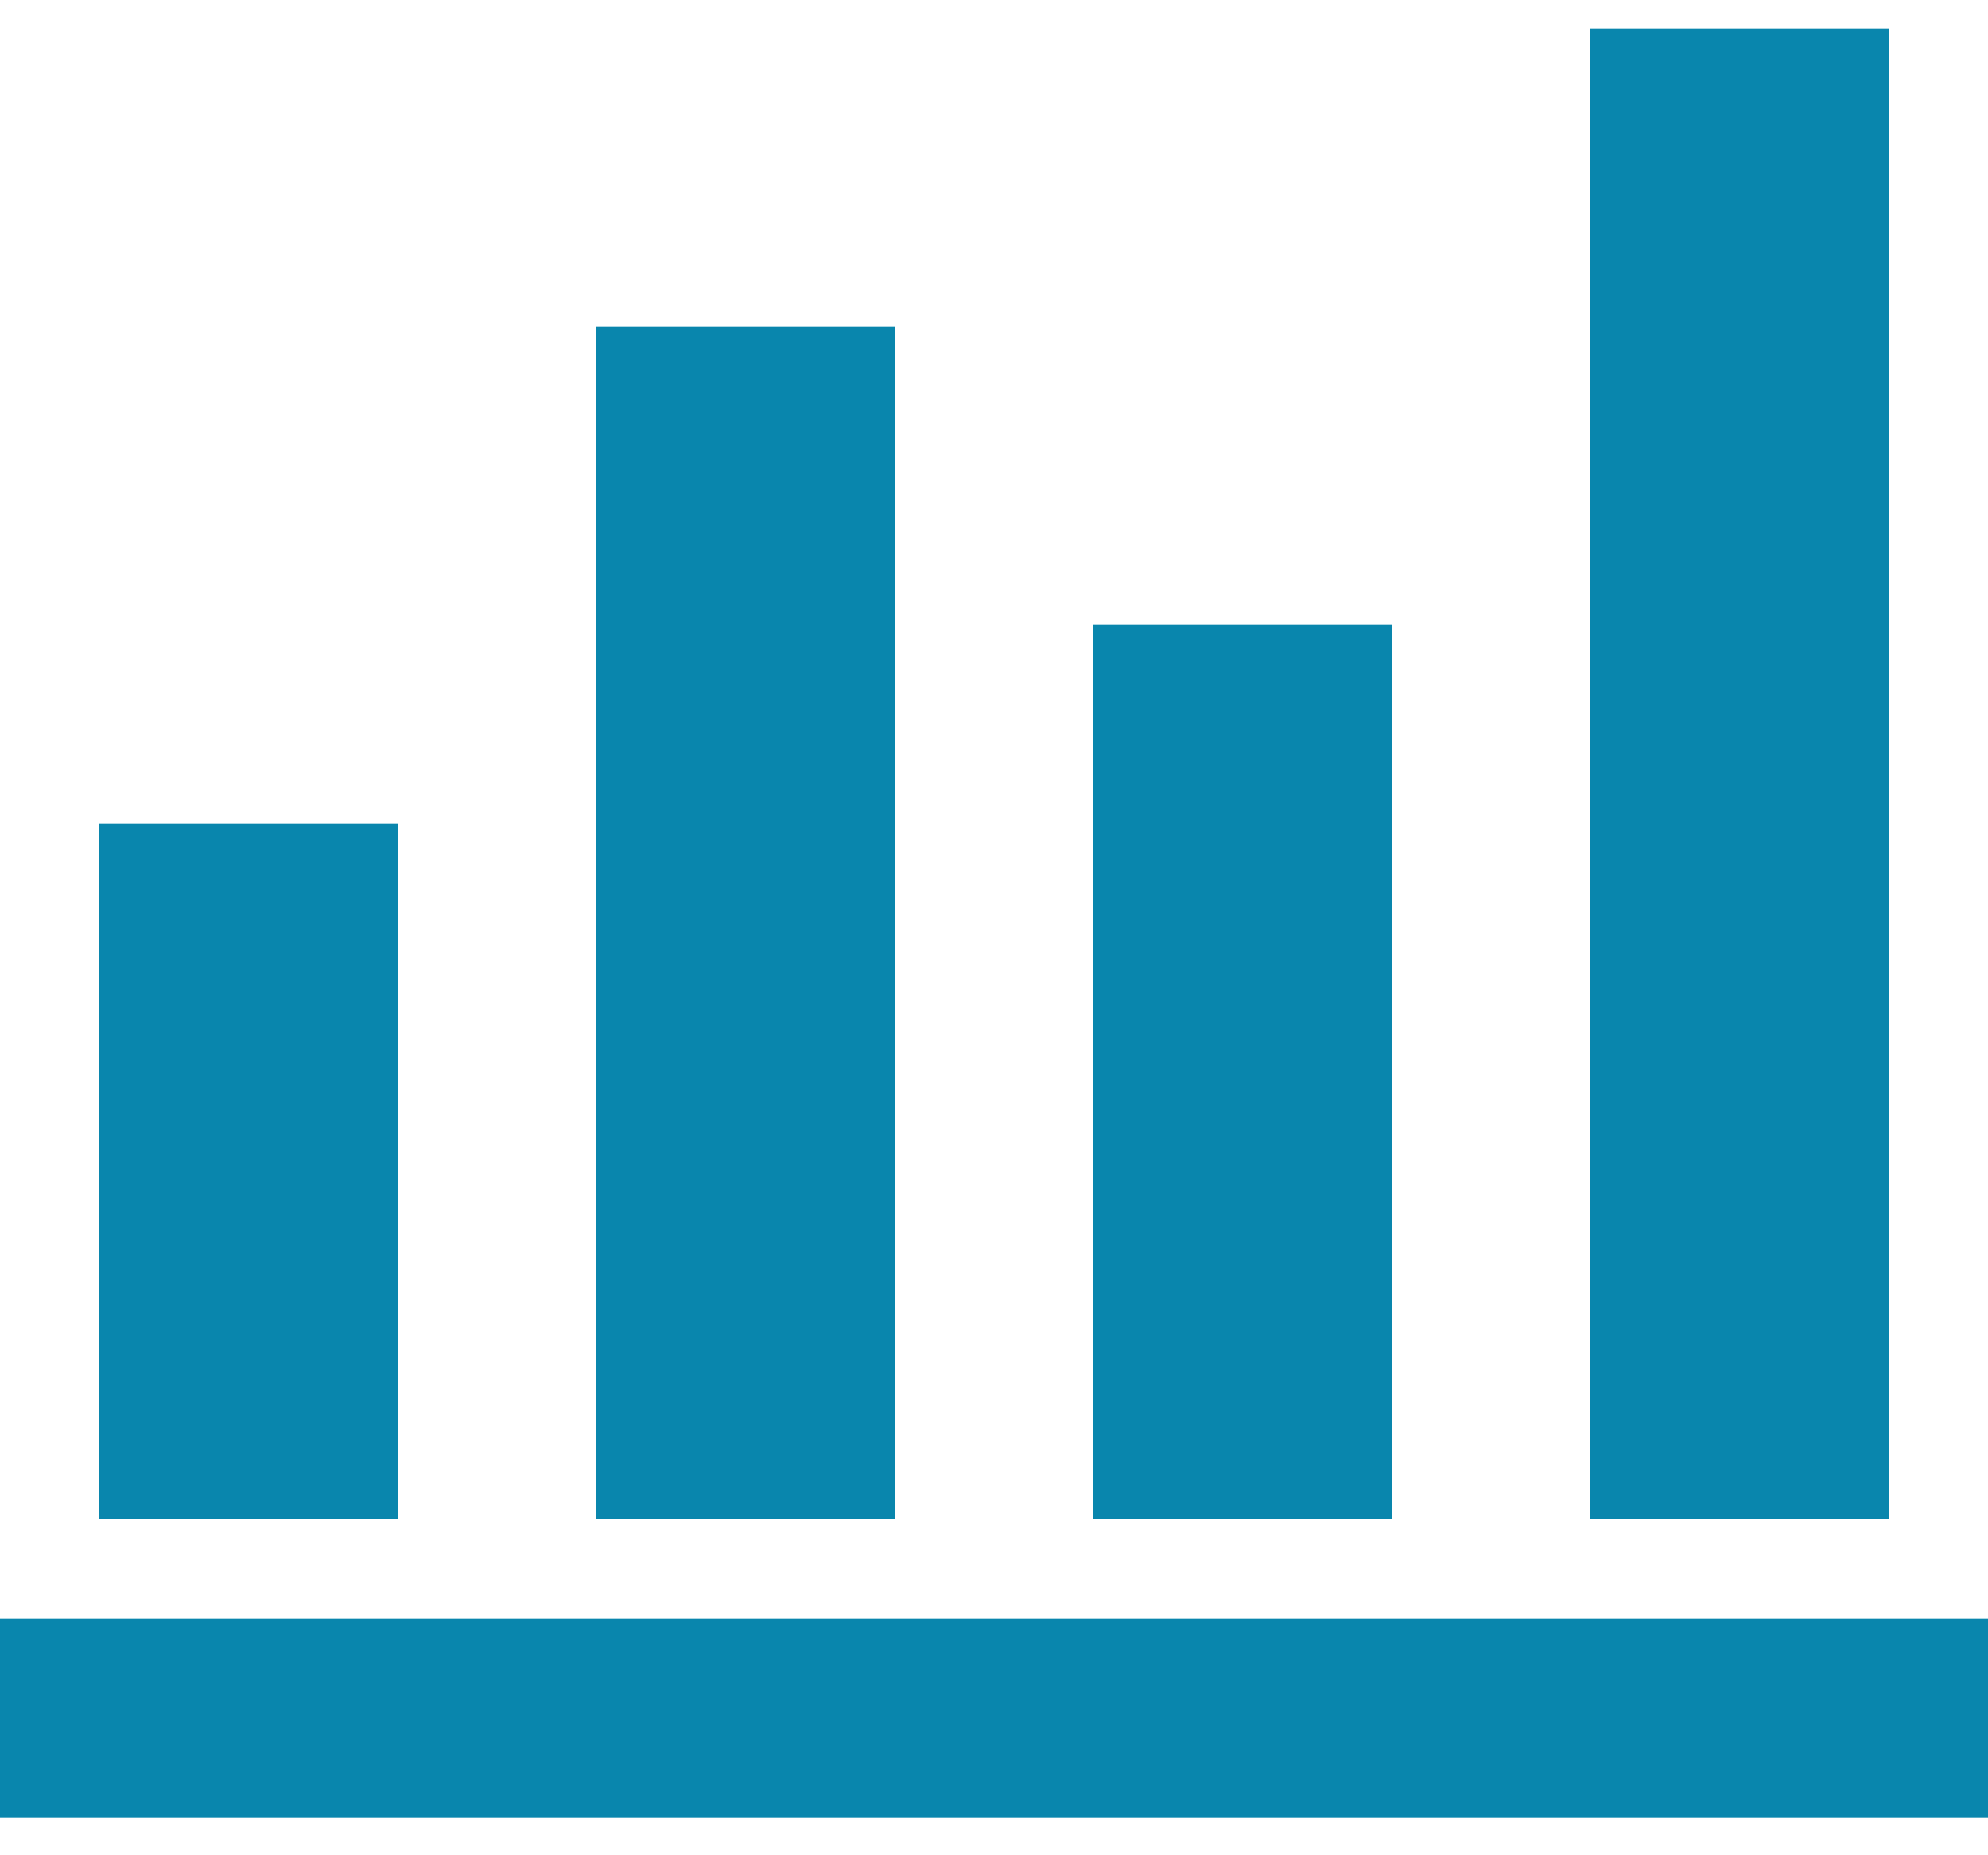 <svg width="30" height="28" viewBox="0 0 30 28" fill="none" xmlns="http://www.w3.org/2000/svg">
<path d="M0 27.428V24.428H30V27.428H0ZM1.5 22.928V12.428H6V22.928H1.5ZM9 22.928V4.928H13.5V22.928H9ZM16.5 22.928V9.428H21V22.928H16.5ZM24 22.928V0.428H28.5V22.928H24Z" fill="#0986AD"/>
</svg>
